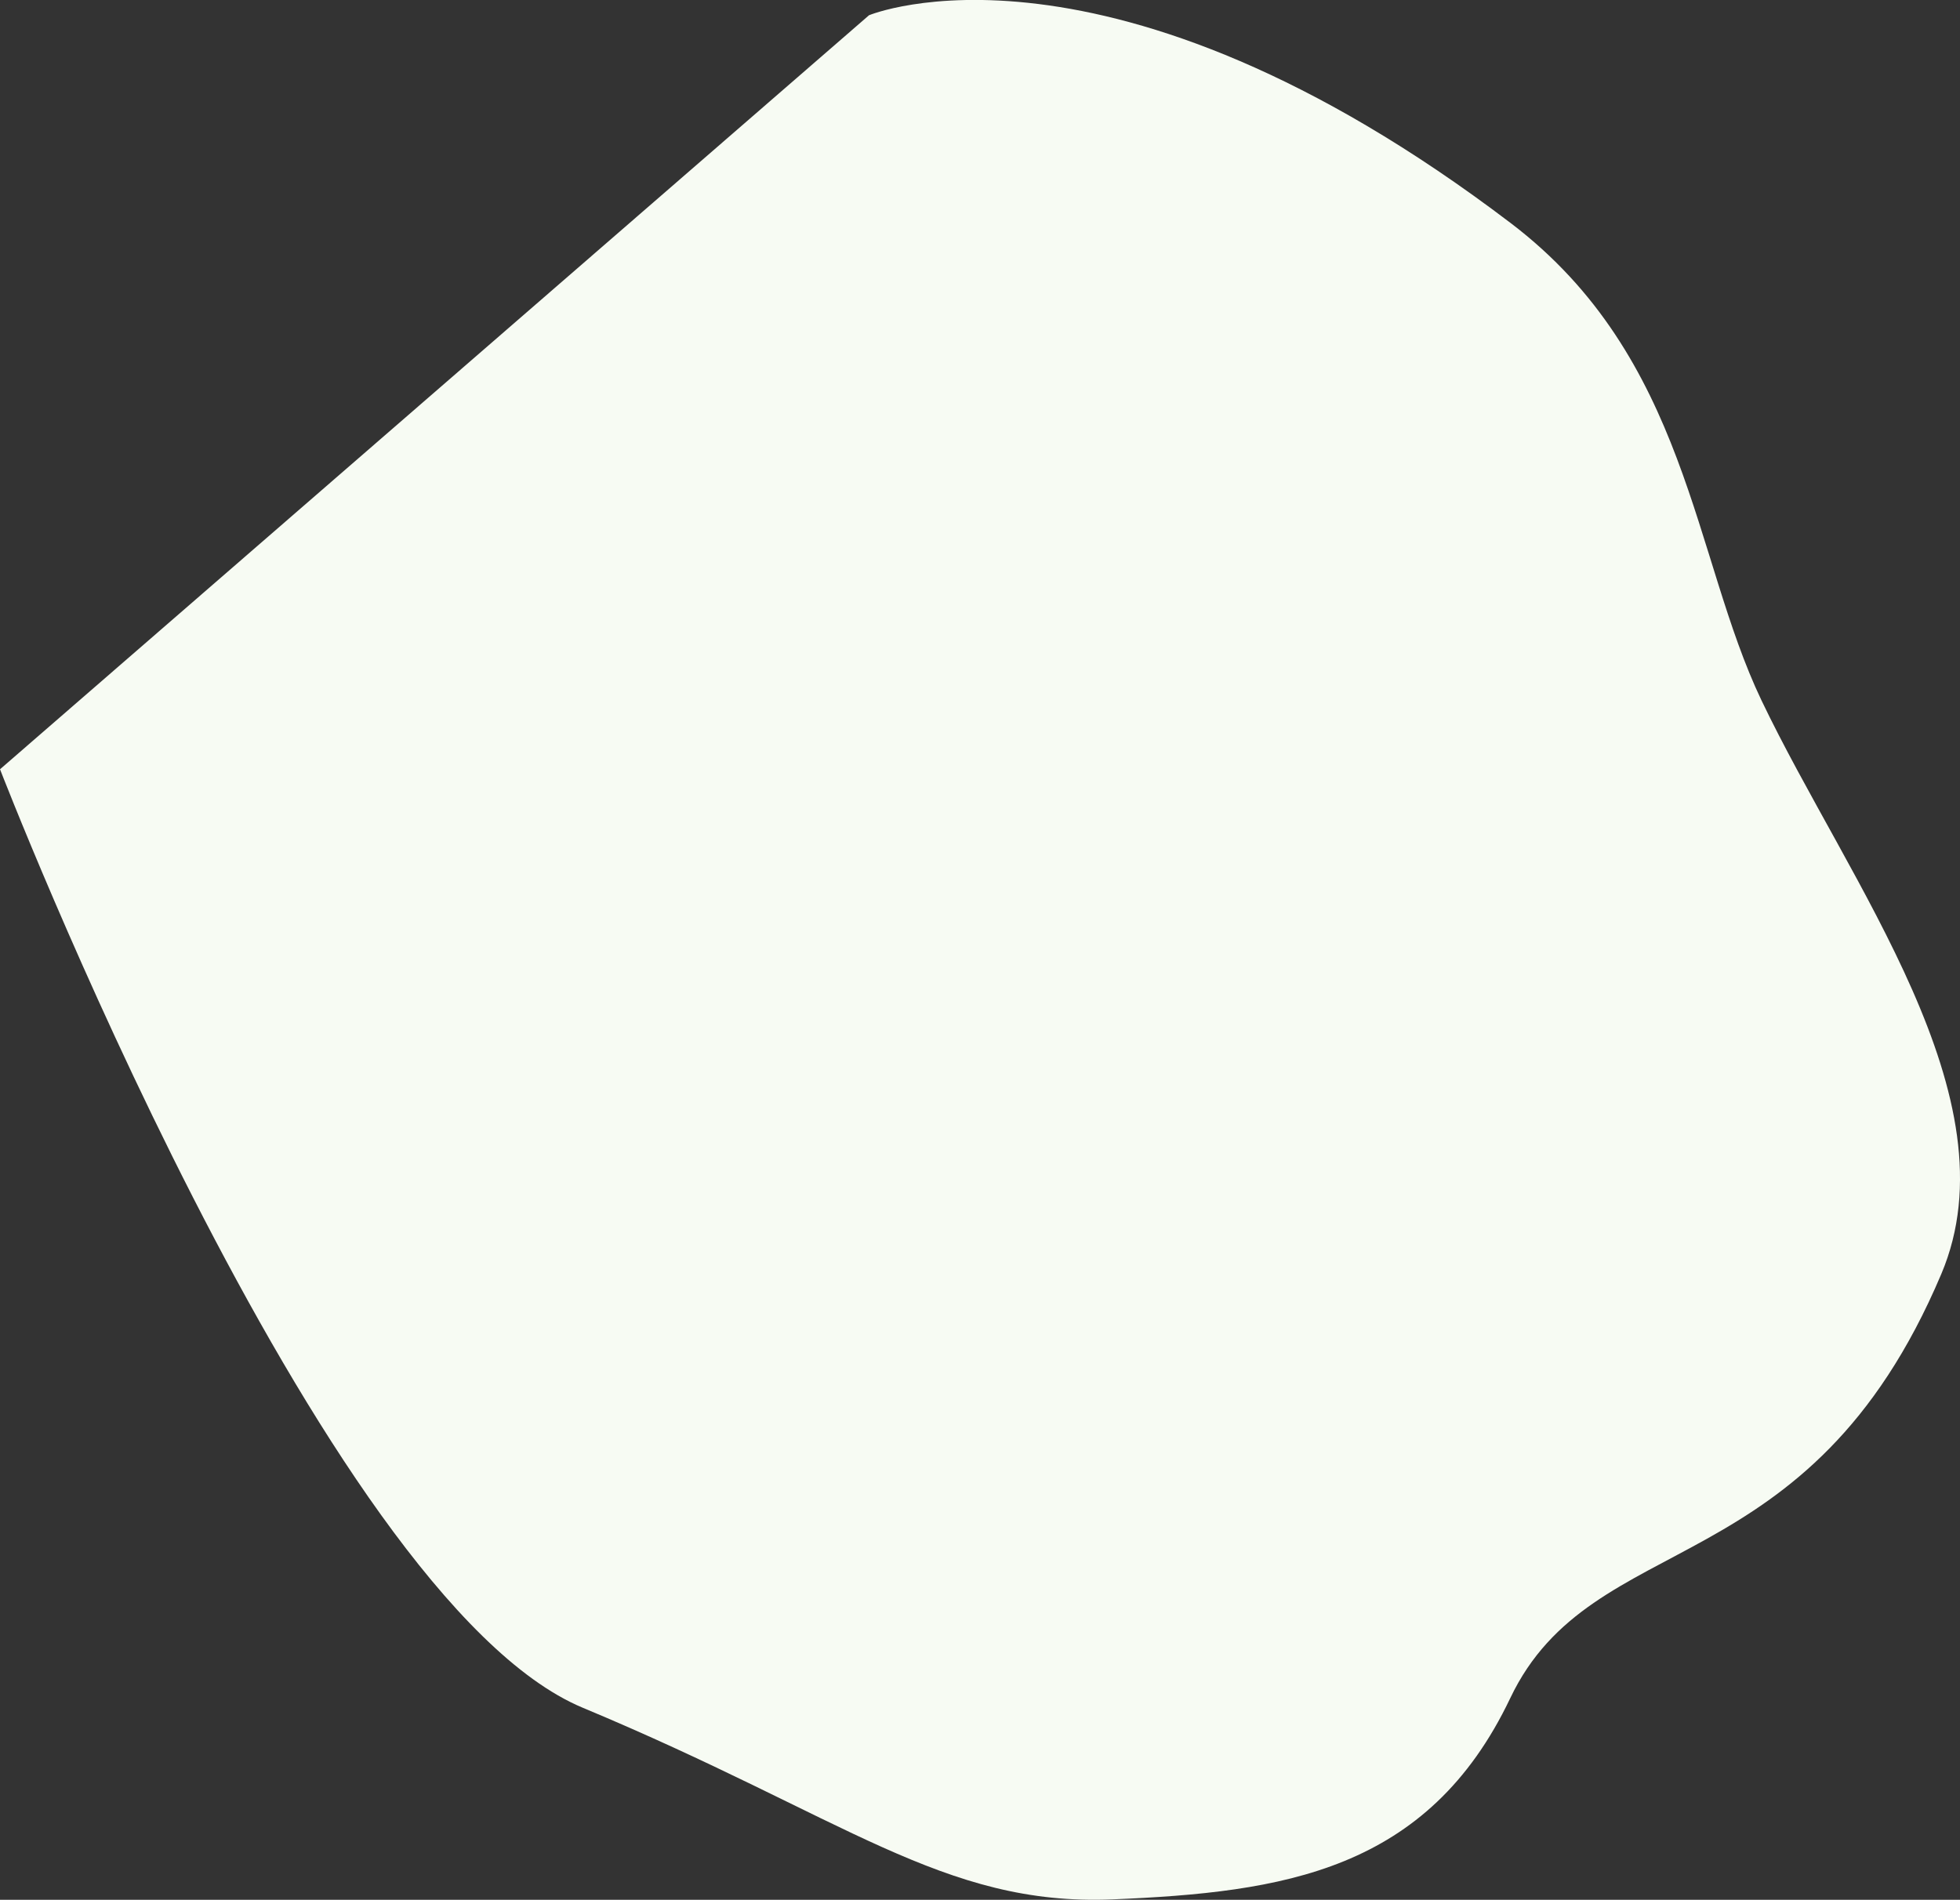 <?xml version="1.0" encoding="utf-8" ?>
<svg xmlns="http://www.w3.org/2000/svg" width="853" height="826.97" viewBox="0 0 853 826.97">
  <rect x="0" y="0" width="853" height="826.97" fill="#333333" stroke="none"/>
  <path fill="#f7fbf3" d="M497.643,7516.42c114.164,47.62,156.7,86.49,230.591,83.41s137.118-12.14,173.03-87.59,129.806-47.99,187.606-184.66c32.44-76.71-40.05-169.71-78.28-249.71-29.874-62.54-31.942-149.07-109.121-207.73C725.55,6736.44,622.2,6779.67,622.2,6779.67L244.009,7107.89S383.48,7468.8,497.643,7516.42Z" transform="translate(-244 -6773.03)"/>
</svg>
